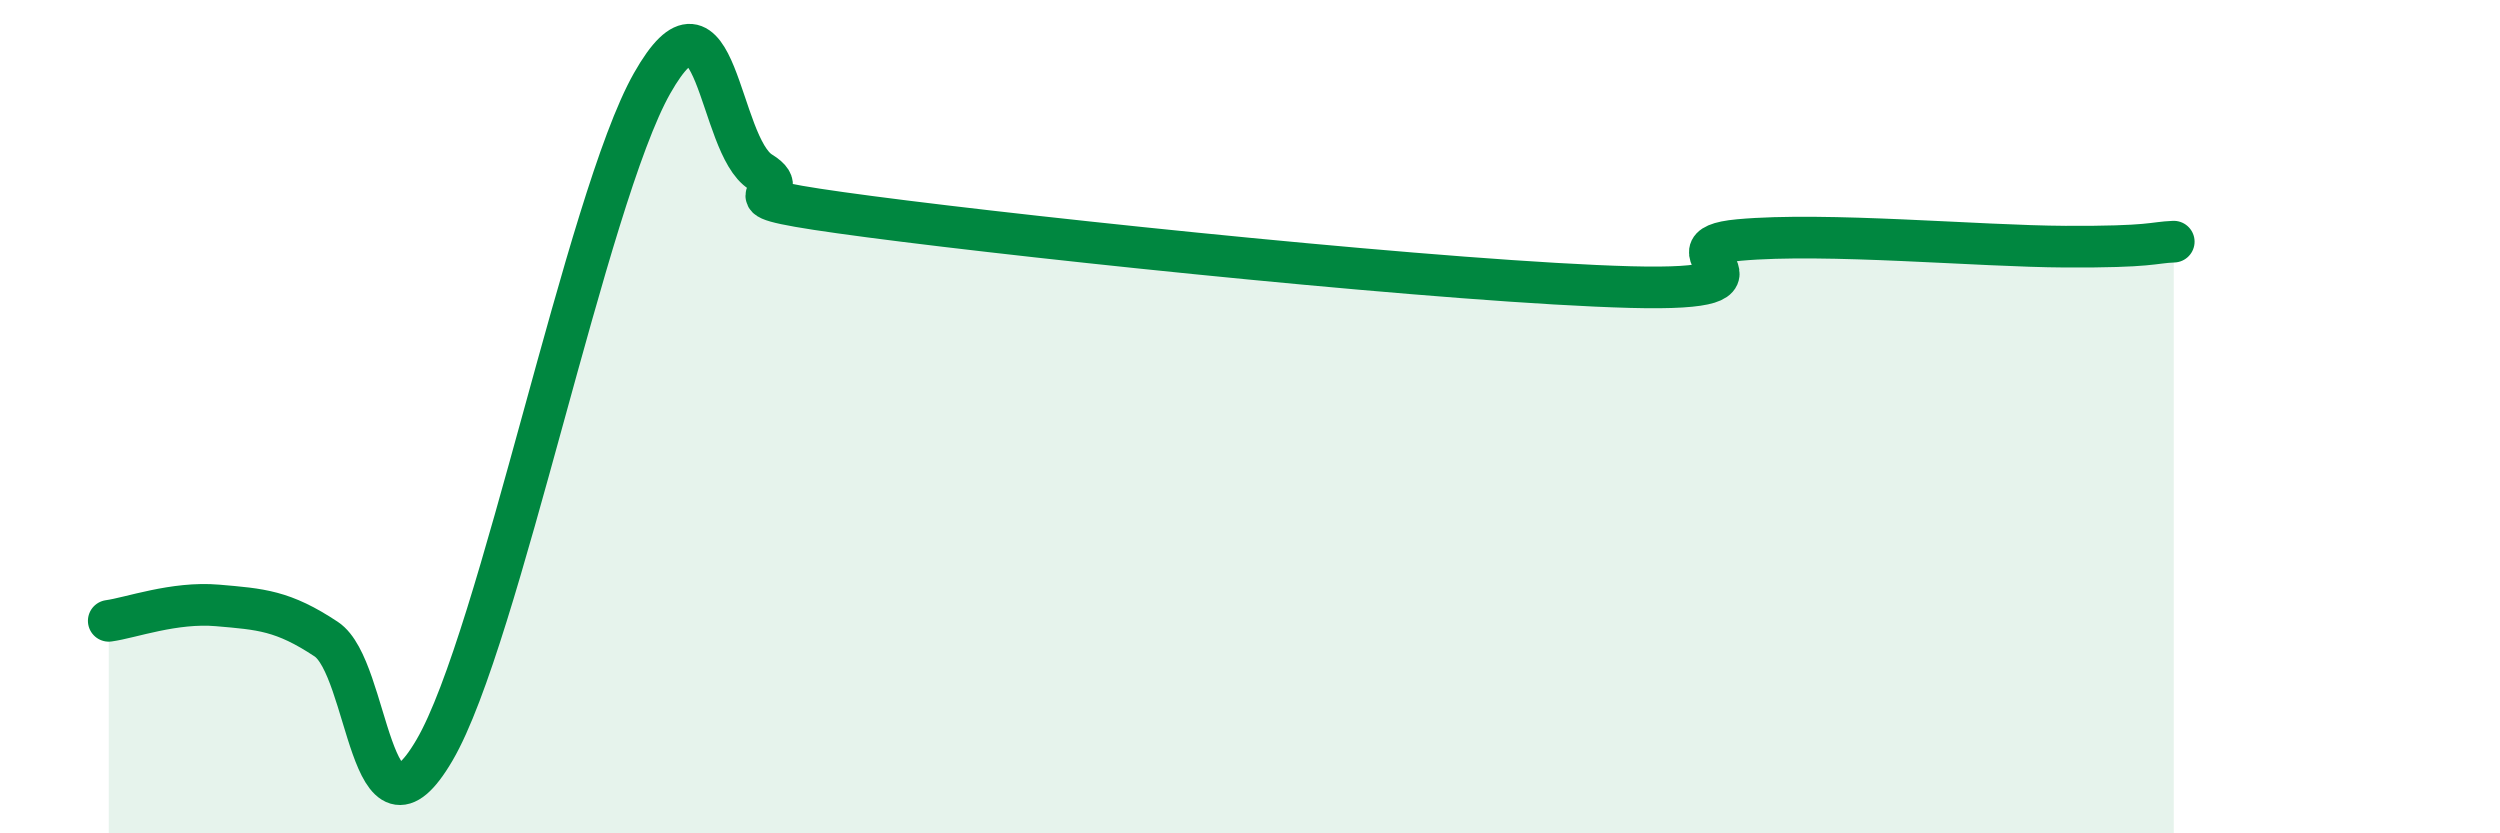 
    <svg width="60" height="20" viewBox="0 0 60 20" xmlns="http://www.w3.org/2000/svg">
      <path
        d="M 2.61,14.9 C 3.13,14.83 4.18,14.44 5.22,14.53 C 6.26,14.62 6.79,14.65 7.83,15.34 C 8.87,16.03 8.87,20.67 10.43,18 C 11.99,15.33 14.08,4.77 15.65,2 C 17.22,-0.77 17.22,3.49 18.26,4.13 C 19.3,4.77 16.7,4.65 20.87,5.2 C 25.04,5.75 34.96,6.78 39.13,6.89 C 43.3,7 39.65,5.95 41.74,5.76 C 43.83,5.57 47.48,5.91 49.57,5.92 C 51.66,5.93 51.65,5.82 52.17,5.8L52.17 20L2.61 20Z"
        fill="#008740"
        opacity="0.1"
        stroke-linecap="round"
        stroke-linejoin="round"
      />
      <path
        d="M 2.61,14.9 C 3.13,14.83 4.18,14.44 5.22,14.53 C 6.26,14.62 6.79,14.65 7.83,15.34 C 8.87,16.03 8.87,20.67 10.43,18 C 11.99,15.33 14.08,4.77 15.65,2 C 17.22,-0.77 17.22,3.49 18.26,4.13 C 19.3,4.77 16.7,4.65 20.87,5.2 C 25.04,5.75 34.96,6.78 39.13,6.89 C 43.3,7 39.65,5.95 41.74,5.76 C 43.83,5.57 47.48,5.91 49.57,5.92 C 51.66,5.93 51.65,5.82 52.17,5.8"
        stroke="#008740"
        stroke-width="1"
        fill="none"
        stroke-linecap="round"
        stroke-linejoin="round"
      />
    </svg>
  